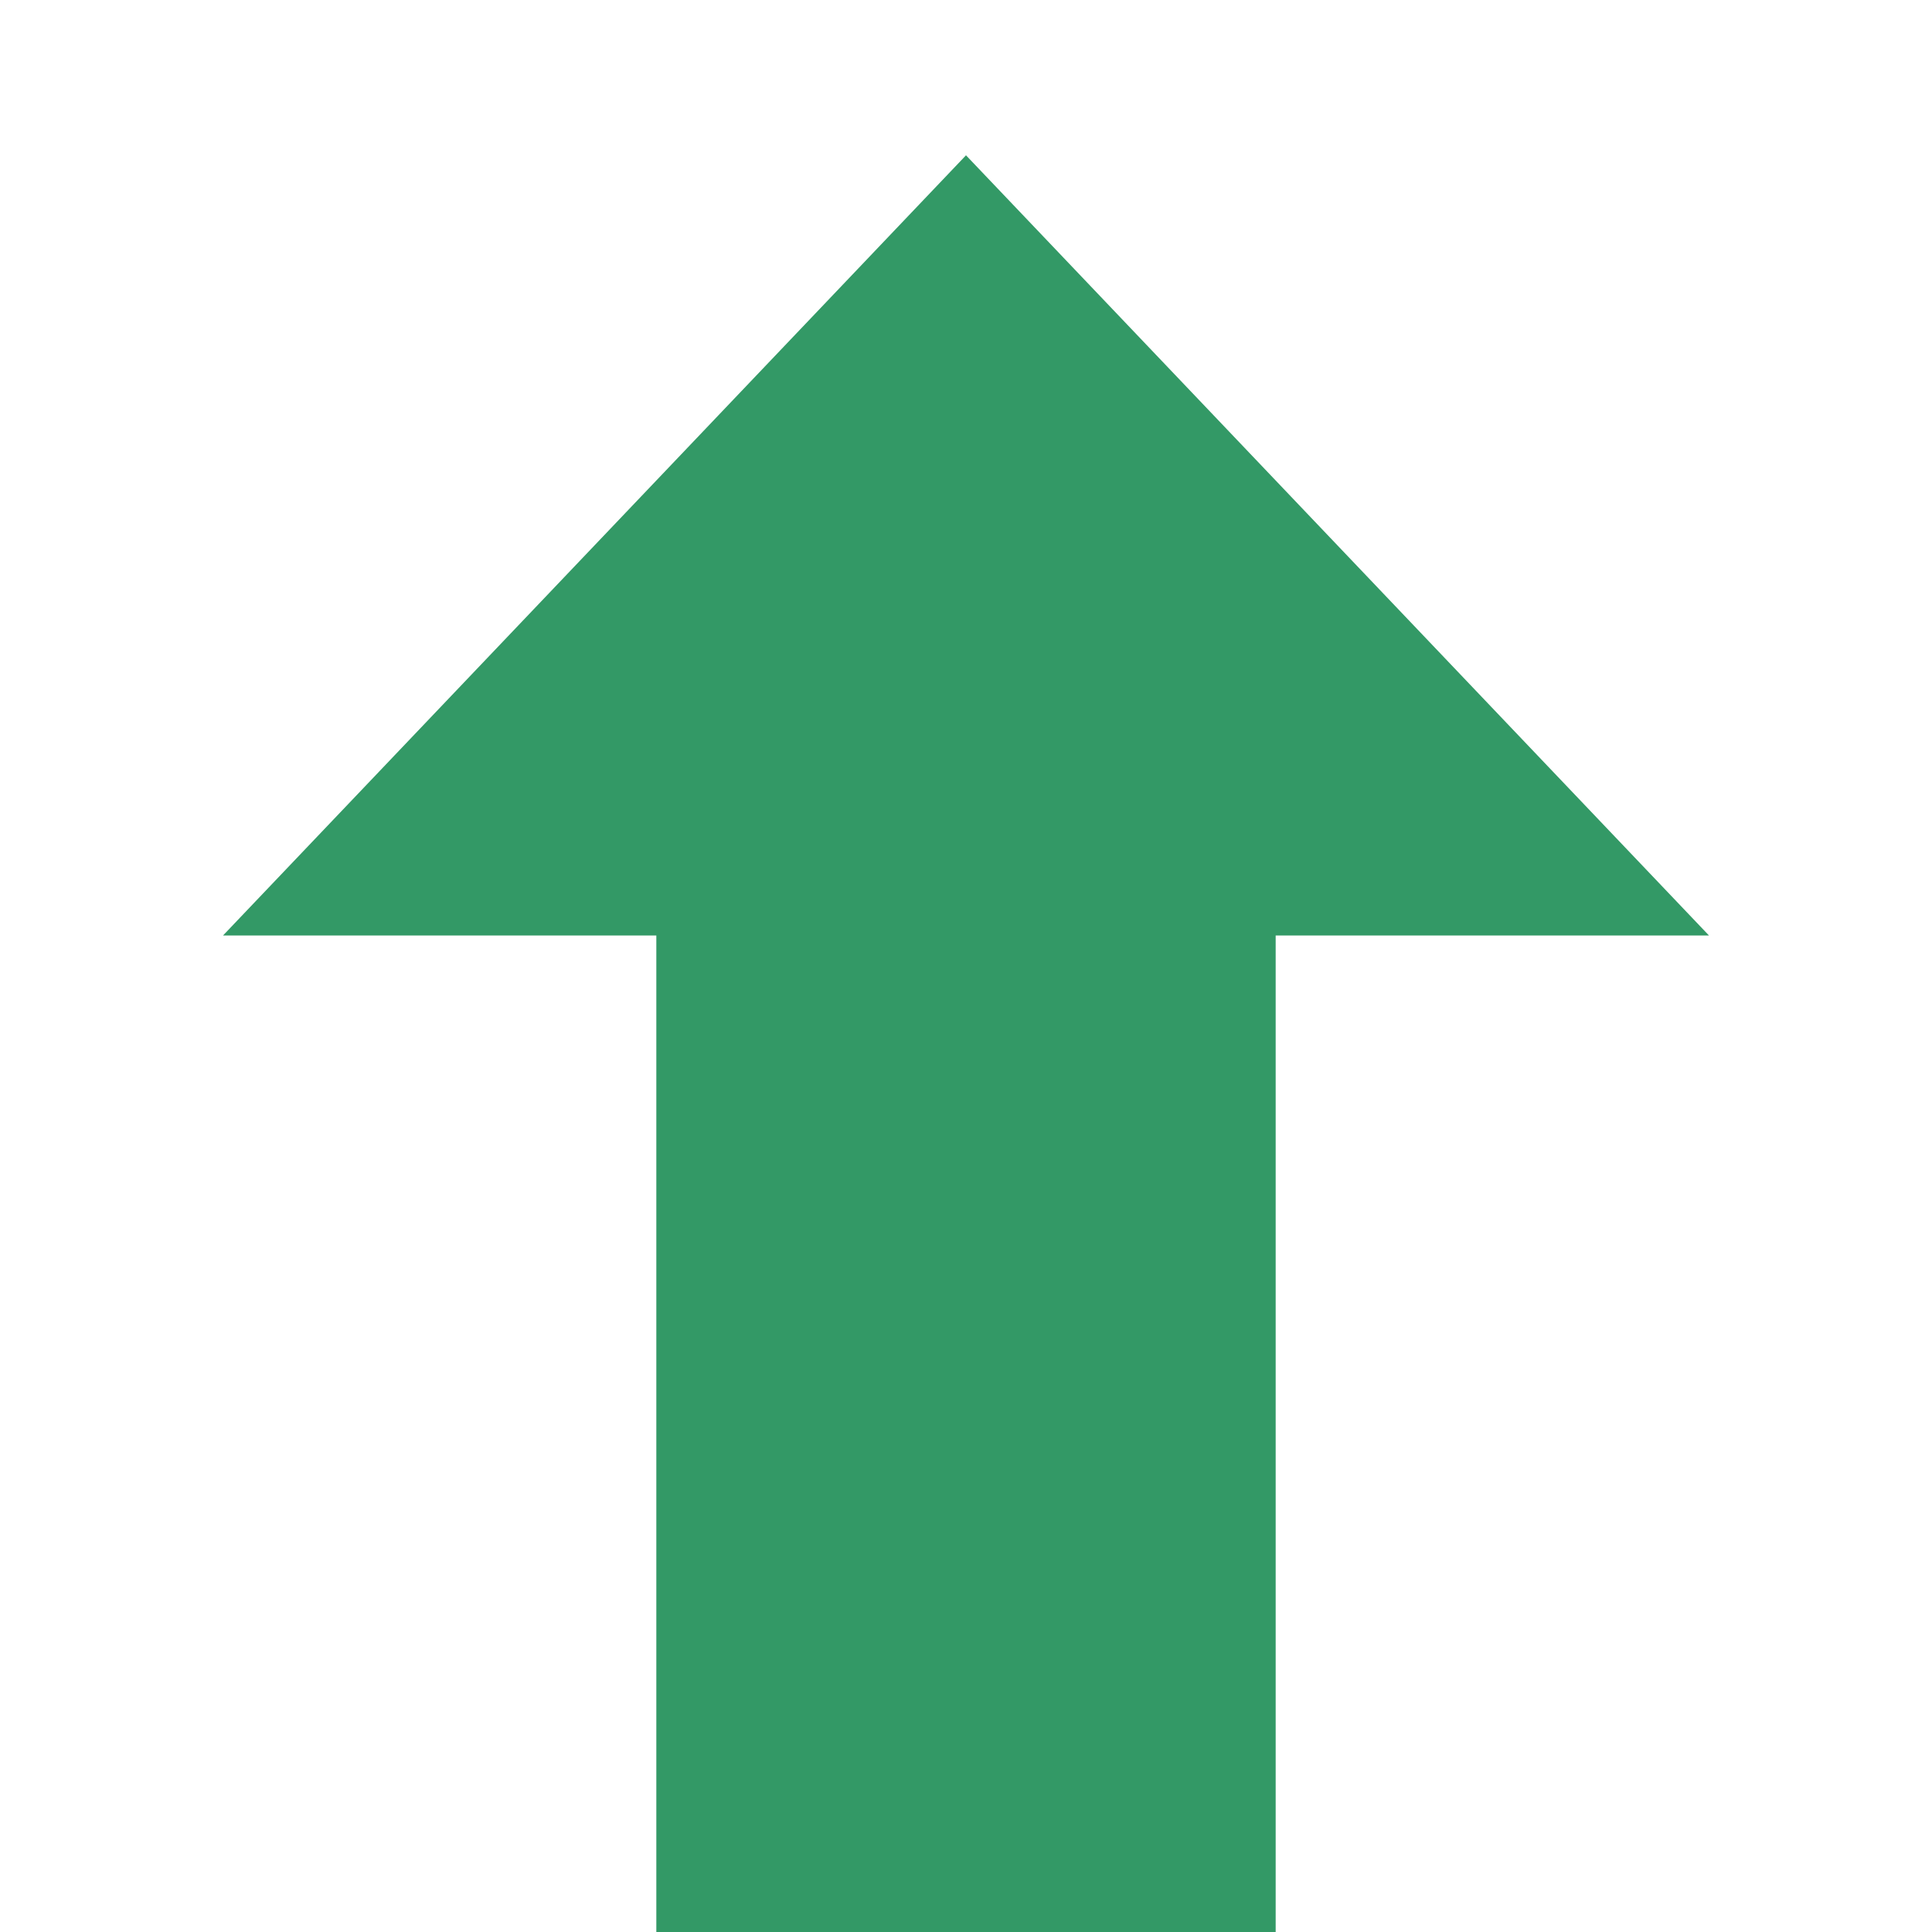 <?xml version="1.0" encoding="UTF-8"?>
<!DOCTYPE svg PUBLIC "-//W3C//DTD SVG 1.1//EN" "http://www.w3.org/Graphics/SVG/1.1/DTD/svg11.dtd">
<!-- Creator: CorelDRAW 2021 (64-Bit) -->
<svg xmlns="http://www.w3.org/2000/svg" xml:space="preserve" width="500px" height="500px" version="1.1" style="shape-rendering:geometricPrecision; text-rendering:geometricPrecision; image-rendering:optimizeQuality; fill-rule:evenodd; clip-rule:evenodd"
viewBox="0 0 83.6 83.6"
 xmlns:xlink="http://www.w3.org/1999/xlink"
 xmlns:xodm="http://www.corel.com/coreldraw/odm/2003">
 <defs>
  <style type="text/css">
   <![CDATA[
    .fil0 {fill:none}
    .fil1 {fill:#339966}
   ]]>
  </style>
 </defs>
 <g id="Слой_x0020_1">
  <rect class="fil0" width="83.6" height="83.6"/>
  <path class="fil1" d="M55.2 46.64l0 36.96 -26.8 0 0 -43.12c-6.25,0 -12.5,0 -18.75,0l32.15 -33.76 32.15 33.76c-6.25,0 -12.5,0 -18.75,0l0 6.16z"/>
 </g>
</svg>
